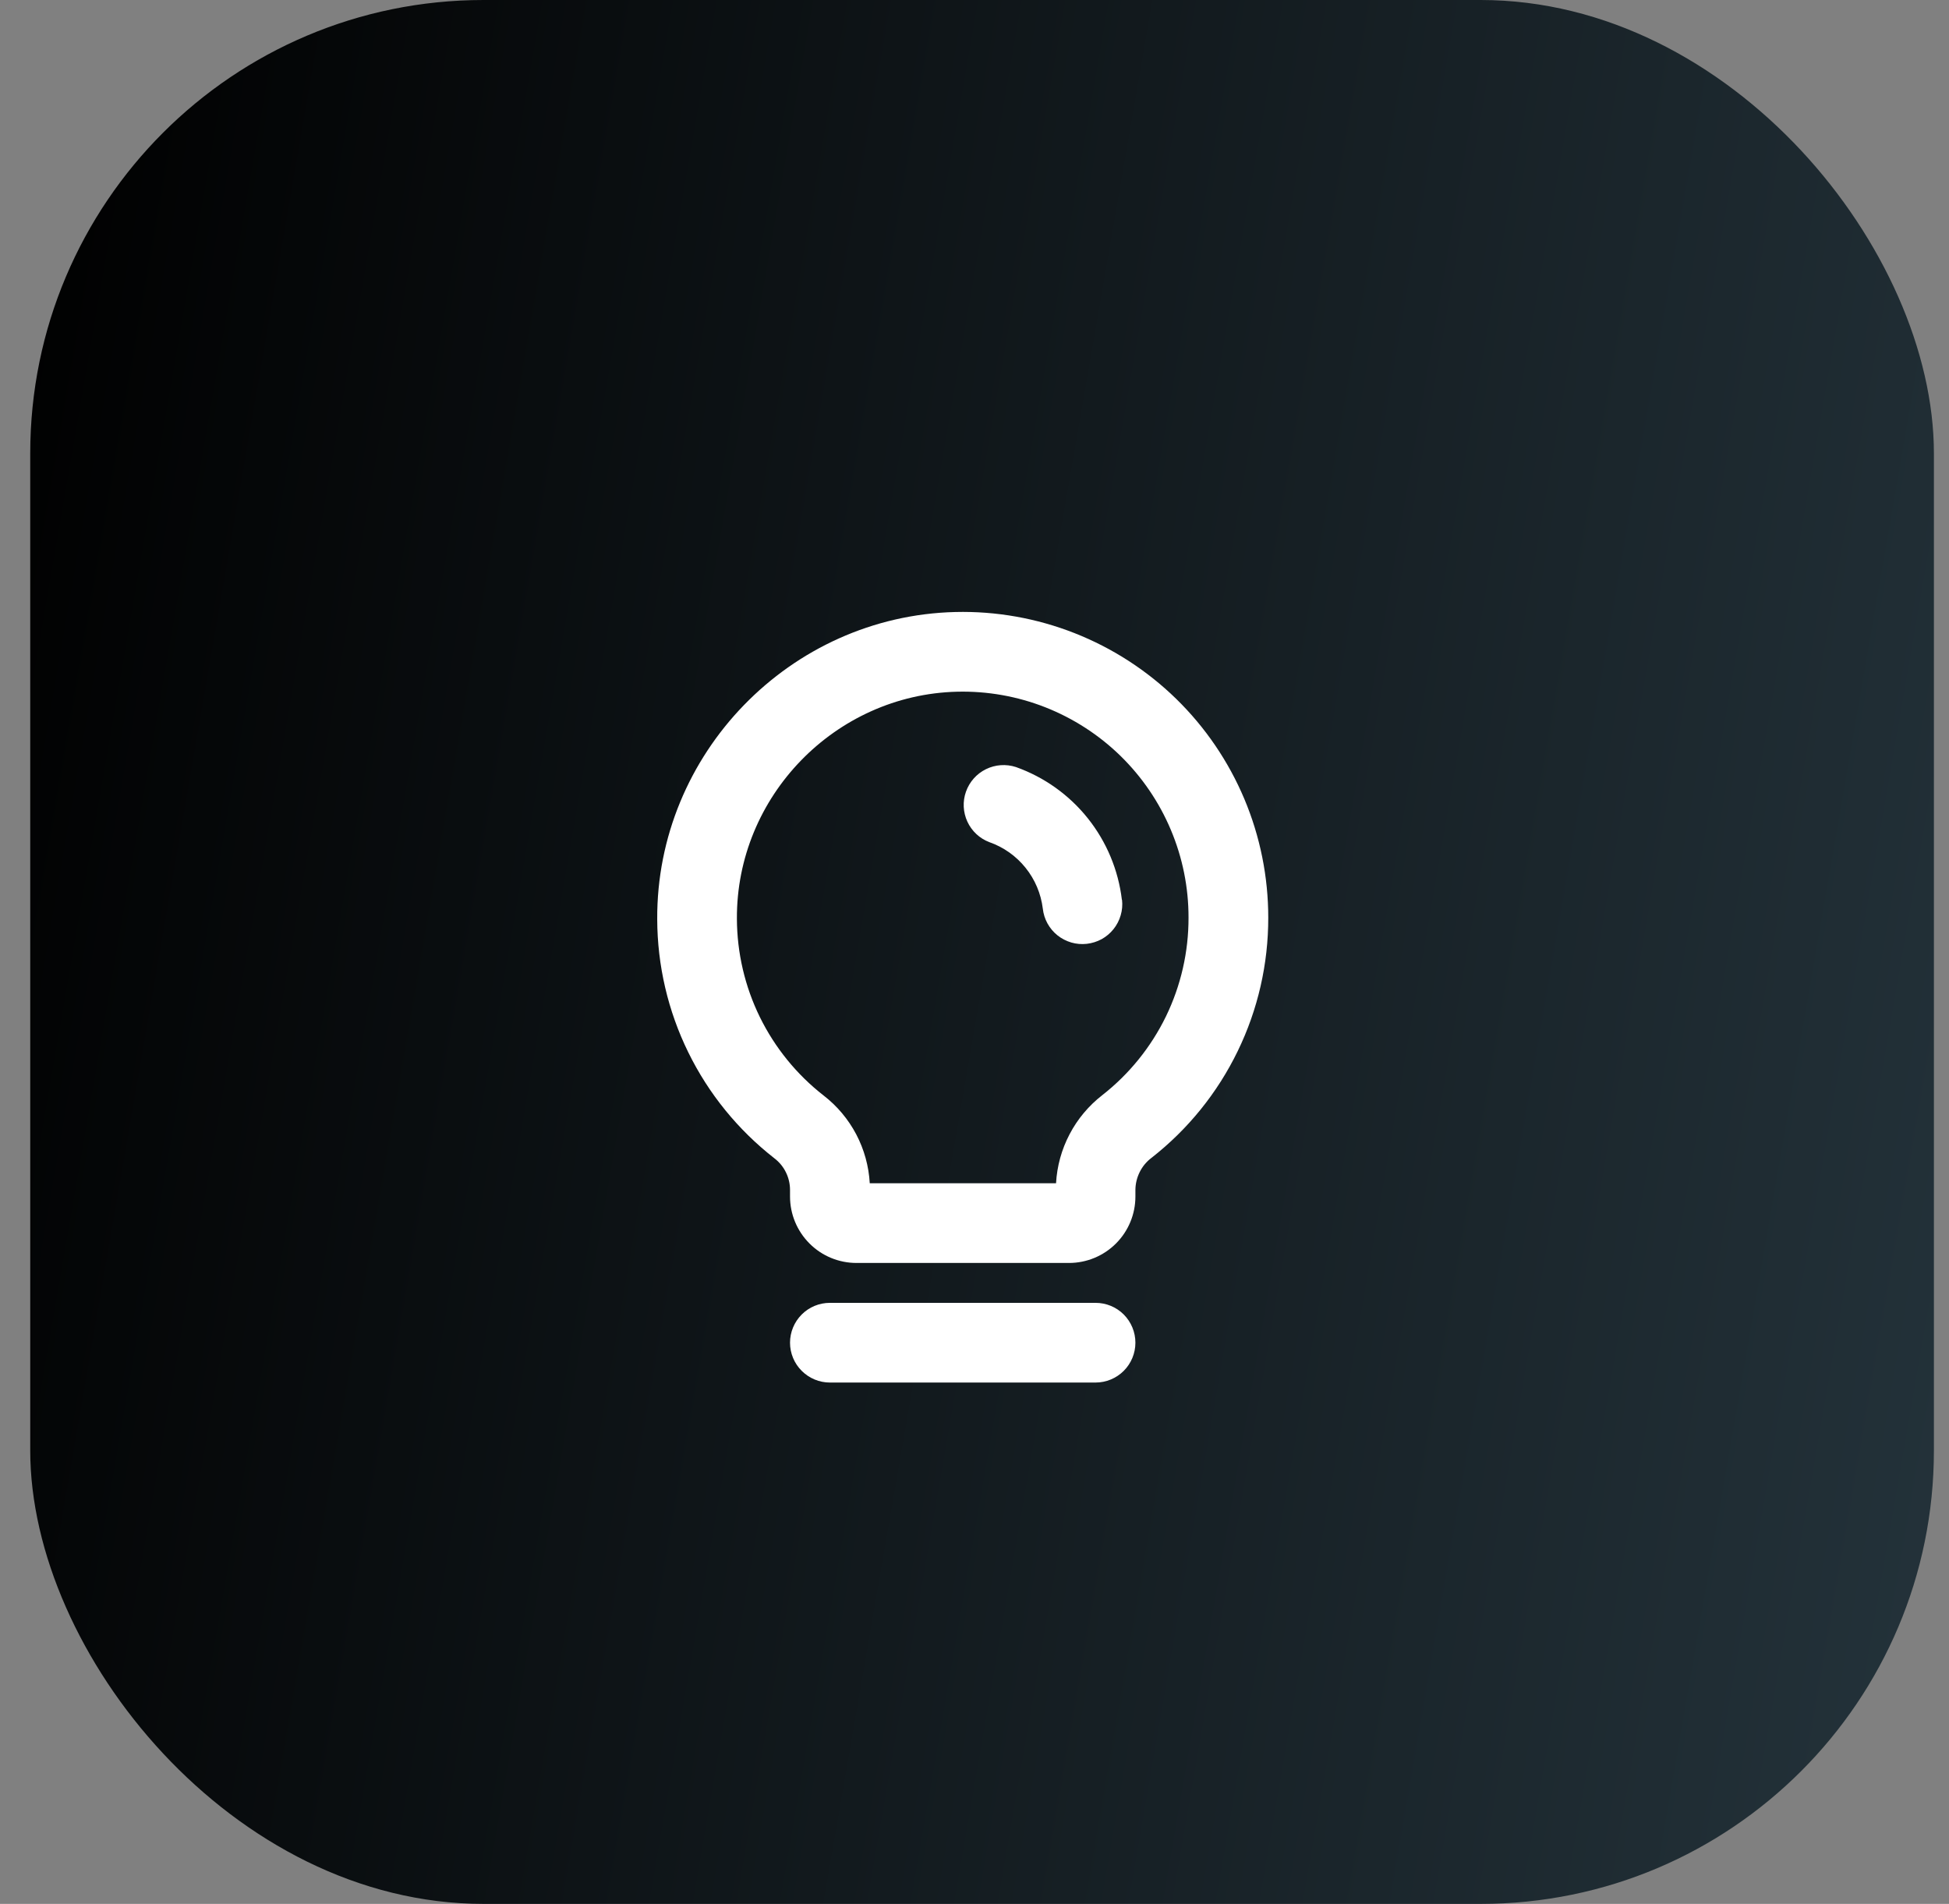 <svg width="43" height="42" viewBox="0 0 43 42" fill="none" xmlns="http://www.w3.org/2000/svg">
<rect x="0" y="0" width="43" height="42" fill="#808080" stroke="none"/>
<rect x="0.667" width="42" height="42" rx="10" fill="url(#paint0_linear_174_3606)"/>
<path d="M25.05 29.62C25.05 29.853 24.957 30.077 24.793 30.241C24.628 30.406 24.404 30.499 24.171 30.499H18.309C18.076 30.499 17.853 30.406 17.688 30.241C17.523 30.077 17.43 29.853 17.43 29.62C17.43 29.387 17.523 29.163 17.688 28.998C17.853 28.833 18.076 28.741 18.309 28.741H24.171C24.404 28.741 24.628 28.833 24.793 28.998C24.957 29.163 25.05 29.387 25.05 29.62ZM27.981 20.242C27.983 21.263 27.753 22.272 27.306 23.19C26.86 24.109 26.209 24.914 25.404 25.543C25.295 25.625 25.206 25.732 25.145 25.855C25.084 25.977 25.051 26.113 25.05 26.25V26.396C25.05 26.785 24.896 27.157 24.621 27.432C24.346 27.707 23.973 27.861 23.585 27.861H18.896C18.507 27.861 18.134 27.707 17.86 27.432C17.585 27.157 17.43 26.785 17.43 26.396V26.25C17.43 26.115 17.399 25.982 17.339 25.861C17.28 25.74 17.193 25.635 17.086 25.553C16.283 24.927 15.633 24.128 15.185 23.214C14.737 22.301 14.503 21.297 14.5 20.28C14.48 16.629 17.43 13.589 21.078 13.501C21.977 13.479 22.871 13.638 23.708 13.967C24.544 14.296 25.306 14.789 25.95 15.417C26.593 16.045 27.104 16.796 27.453 17.624C27.802 18.453 27.981 19.343 27.981 20.242ZM26.222 20.242C26.223 19.577 26.09 18.919 25.832 18.307C25.574 17.694 25.196 17.14 24.721 16.675C24.245 16.211 23.682 15.847 23.063 15.603C22.445 15.36 21.784 15.243 21.119 15.259C18.424 15.324 16.243 17.571 16.258 20.269C16.261 21.021 16.434 21.763 16.765 22.438C17.097 23.113 17.577 23.704 18.17 24.166C18.469 24.397 18.715 24.69 18.891 25.024C19.066 25.358 19.168 25.726 19.189 26.103H23.299C23.32 25.725 23.422 25.356 23.598 25.021C23.773 24.686 24.019 24.393 24.317 24.161C24.912 23.696 25.393 23.101 25.724 22.422C26.054 21.742 26.224 20.997 26.222 20.242ZM24.752 19.852C24.674 19.194 24.414 18.571 24.001 18.053C23.588 17.535 23.038 17.143 22.414 16.921C22.196 16.85 21.958 16.867 21.753 16.968C21.547 17.069 21.389 17.247 21.312 17.464C21.235 17.68 21.247 17.918 21.343 18.126C21.439 18.334 21.613 18.497 21.828 18.578C22.142 18.688 22.418 18.884 22.626 19.143C22.835 19.402 22.966 19.714 23.007 20.044C23.032 20.276 23.149 20.488 23.331 20.634C23.421 20.706 23.525 20.759 23.636 20.792C23.747 20.824 23.863 20.834 23.977 20.821C24.092 20.808 24.203 20.773 24.305 20.718C24.406 20.662 24.495 20.587 24.567 20.497C24.639 20.407 24.693 20.303 24.725 20.192C24.758 20.081 24.768 19.965 24.755 19.85L24.752 19.852Z" fill="white"/>
<defs>
<linearGradient id="paint0_linear_174_3606" x1="0.667" y1="1.461" x2="48.255" y2="9.692" gradientUnits="userSpaceOnUse">
<stop/>
<stop offset="1" stop-color="#24333B"/>
</linearGradient>
</defs>
</svg>
